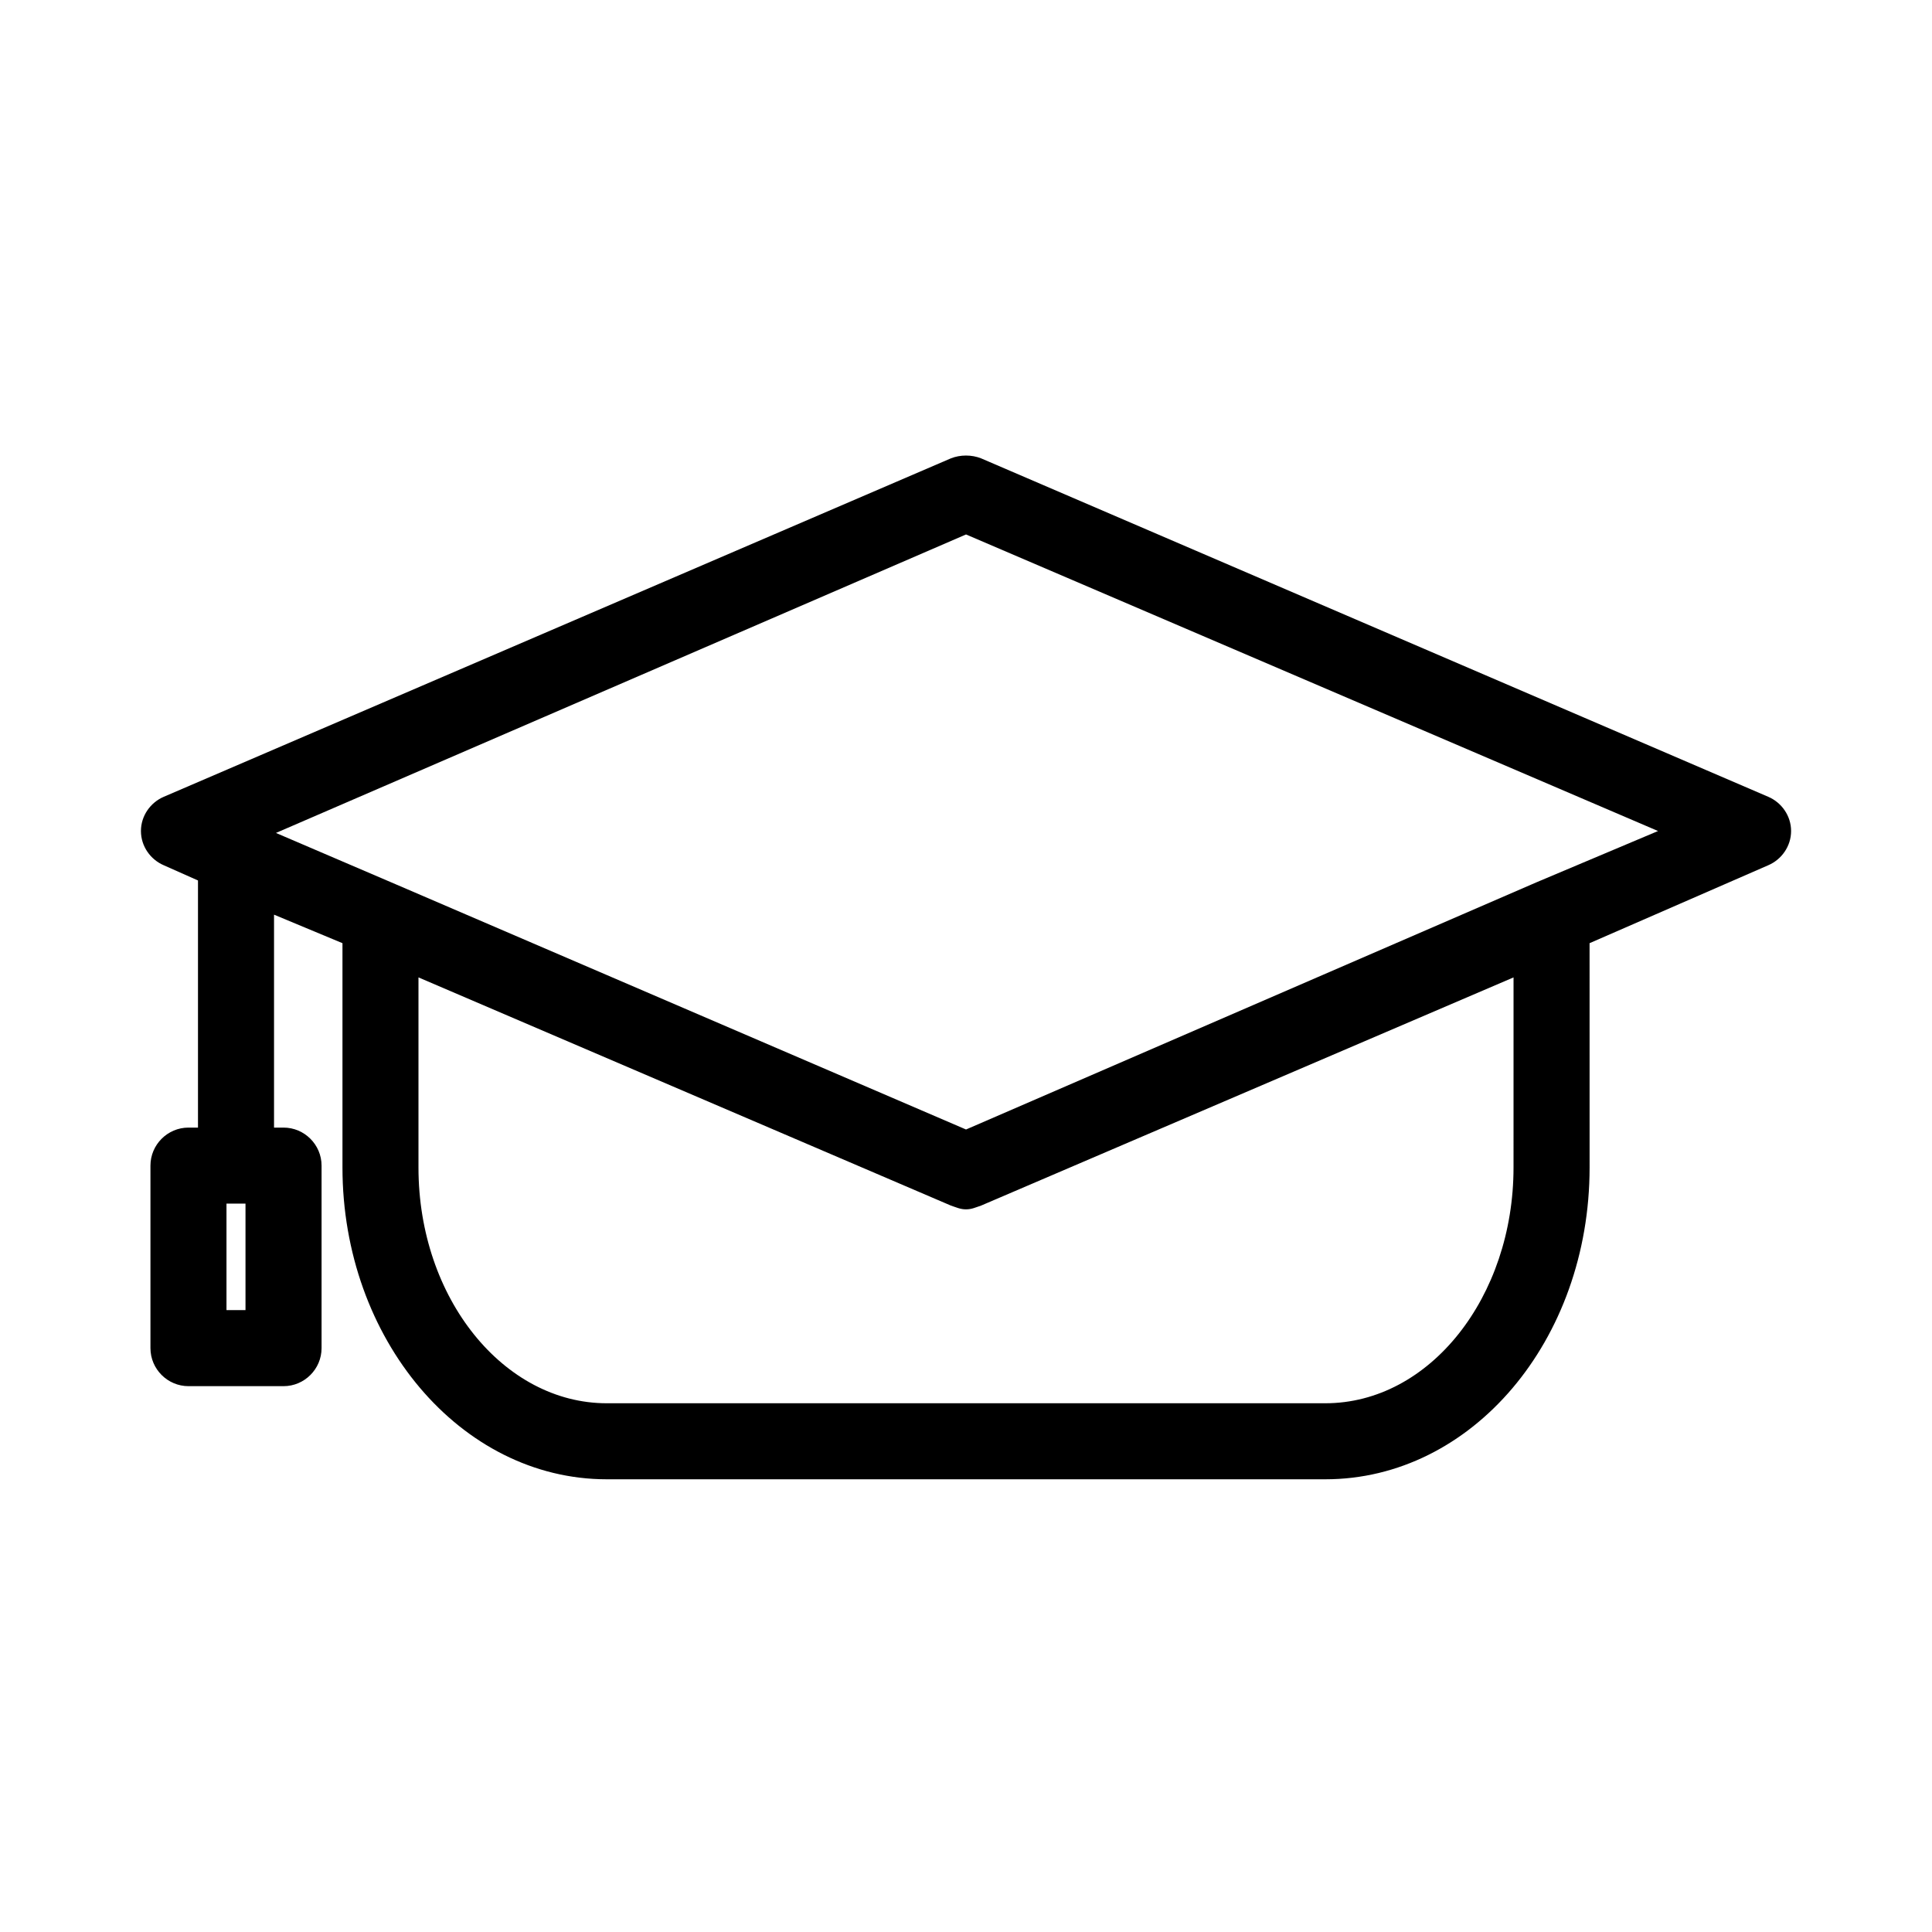 <?xml version="1.0" encoding="UTF-8"?>
<!-- Uploaded to: SVG Repo, www.svgrepo.com, Generator: SVG Repo Mixer Tools -->
<svg fill="#000000" width="800px" height="800px" version="1.1" viewBox="144 144 512 512" xmlns="http://www.w3.org/2000/svg">
 <path d="m612.61 355.16-208.58-89.68c-2.519-1.008-5.543-1.008-8.062 0l-208.57 89.68c-3.527 1.512-6.047 5.039-6.047 9.07s2.519 7.559 6.047 9.07l9.07 4.031v65.496l-2.519-0.004c-5.543 0-10.078 4.535-10.078 10.078v48.367c0 5.543 4.535 10.078 10.078 10.078h25.191c5.543 0 10.078-4.535 10.078-10.078v-48.367c0-5.543-4.535-10.078-10.078-10.078h-2.519v-56.43l18.137 7.559v59.449c0 45.344 31.234 82.625 70.031 82.625h190.44c38.793 0 70.031-36.777 70.031-82.625l-0.008-59.449 47.359-20.656c3.527-1.512 6.047-5.039 6.047-9.07 0-4.027-2.519-7.555-6.047-9.066zm-403.55 136.03h-5.039v-28.215h5.039zm336.04-37.785c0 34.258-22.168 62.473-49.879 62.473h-190.44c-27.207 0-49.879-27.711-49.879-62.473v-50.383l141.07 60.457c1.512 0.504 2.519 1.008 4.031 1.008 1.512 0 2.519-0.504 4.031-1.008l141.07-60.457zm6.047-75.57v0l-151.14 65.492-151.14-64.988-31.738-13.602 182.88-79.102 183.39 78.594z"/>
</svg>